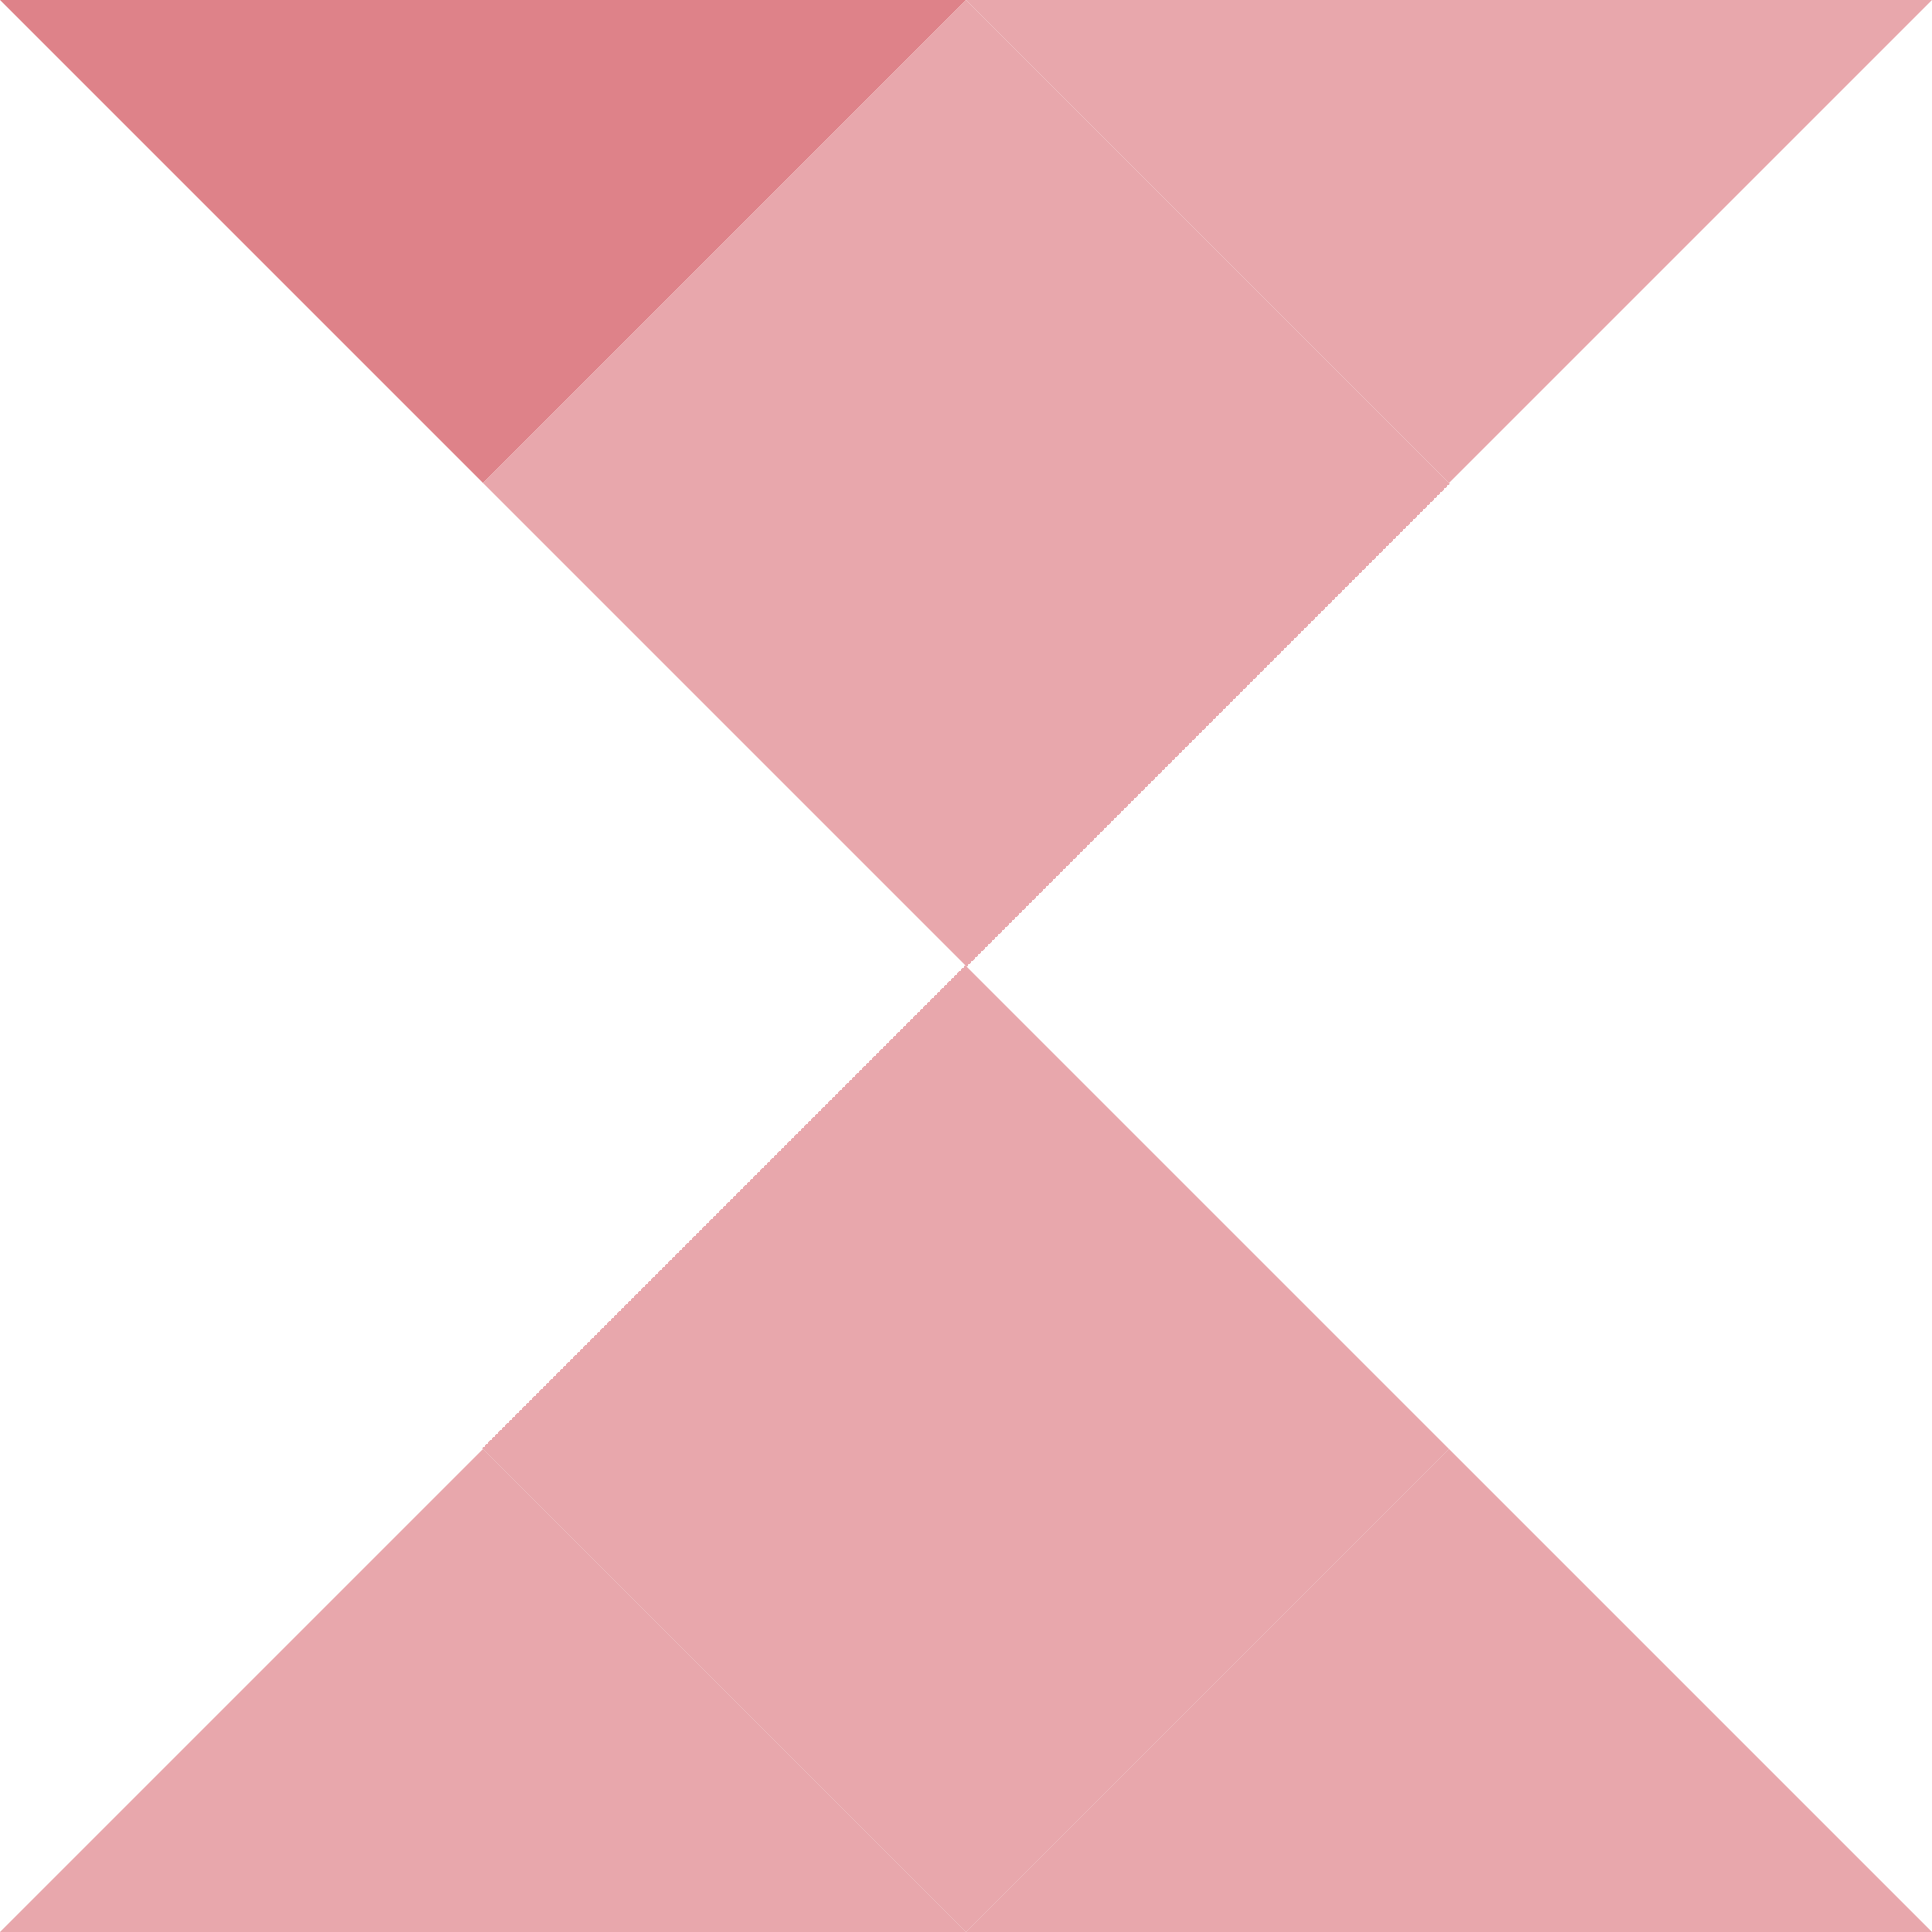 <svg width="120" height="120" viewBox="0 0 120 120" fill="none" xmlns="http://www.w3.org/2000/svg">
<g clip-path="url(#clip0_1521_16735)">
<path opacity="0.7" d="M30 90L0 120H60L30 90Z" fill="#DE8289"/>
<path opacity="0.7" d="M90 90L60 120H120L90 90Z" fill="#DE8289"/>
<rect x="59.961" y="59.962" width="42.481" height="42.426" transform="rotate(45 59.961 59.962)" fill="#DE8289" fill-opacity="0.7"/>
<path opacity="0.7" d="M90 30L120 0L60 5.24537e-06L90 30Z" fill="#DE8289"/>
<path d="M30 30L60 0L-2.62268e-06 5.24537e-06L30 30Z" fill="#DE8289"/>
<rect x="60.039" y="60.039" width="42.481" height="42.426" transform="rotate(-135 60.039 60.039)" fill="#DE8289" fill-opacity="0.7"/>
</g>
<defs>
<clipPath id="clip0_1521_16735">
<rect width="120" height="120" fill="white"/>
</clipPath>
</defs>
</svg>
